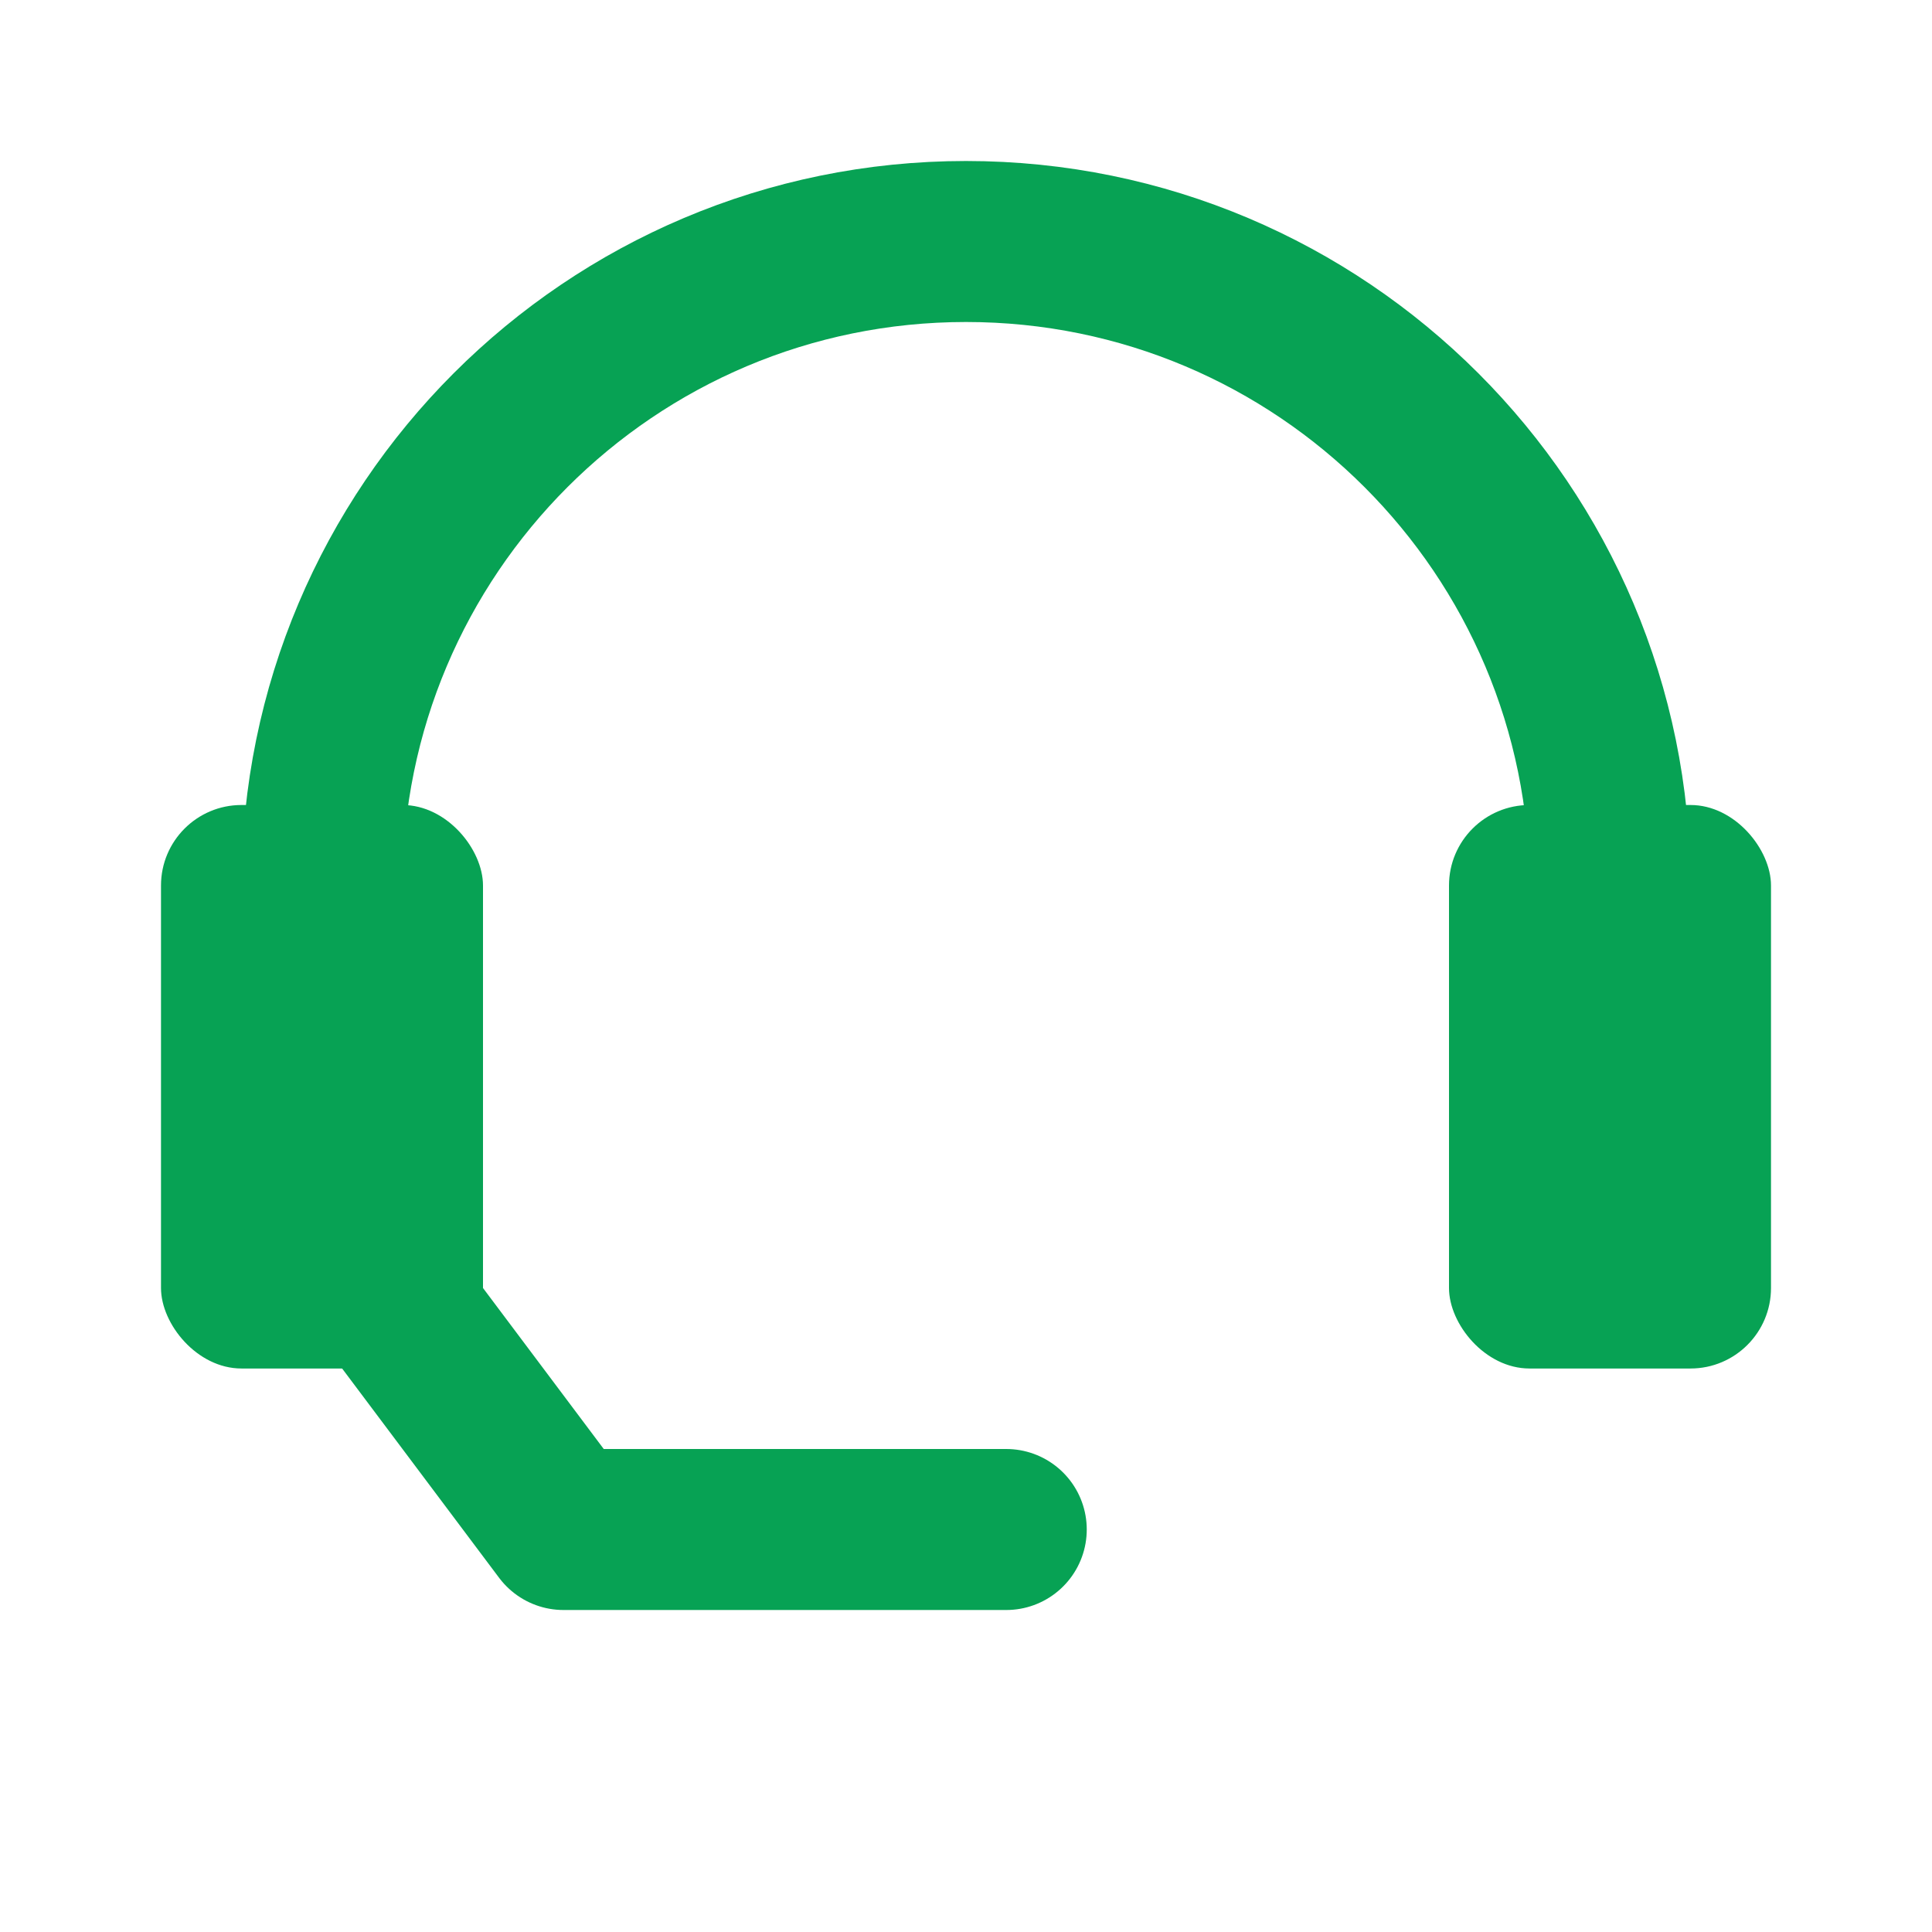 <svg width="24" height="24" viewBox="0 0 24 24" fill="none" xmlns="http://www.w3.org/2000/svg">
<path d="M4 13V11C4 6.582 7.582 3 12 3V3C16.418 3 20 6.582 20 11V12.5" stroke="#07A254" stroke-width="2" stroke-linejoin="round"/>
<rect x="2" y="10" width="4" height="7" rx="1" fill="#07A254"/>
<rect x="18" y="10" width="4" height="7" rx="1" fill="#07A254"/>
<path d="M4 15L7 19H12.5" stroke="#07A254" stroke-width="2" stroke-linecap="round" stroke-linejoin="round"/>
</svg>

